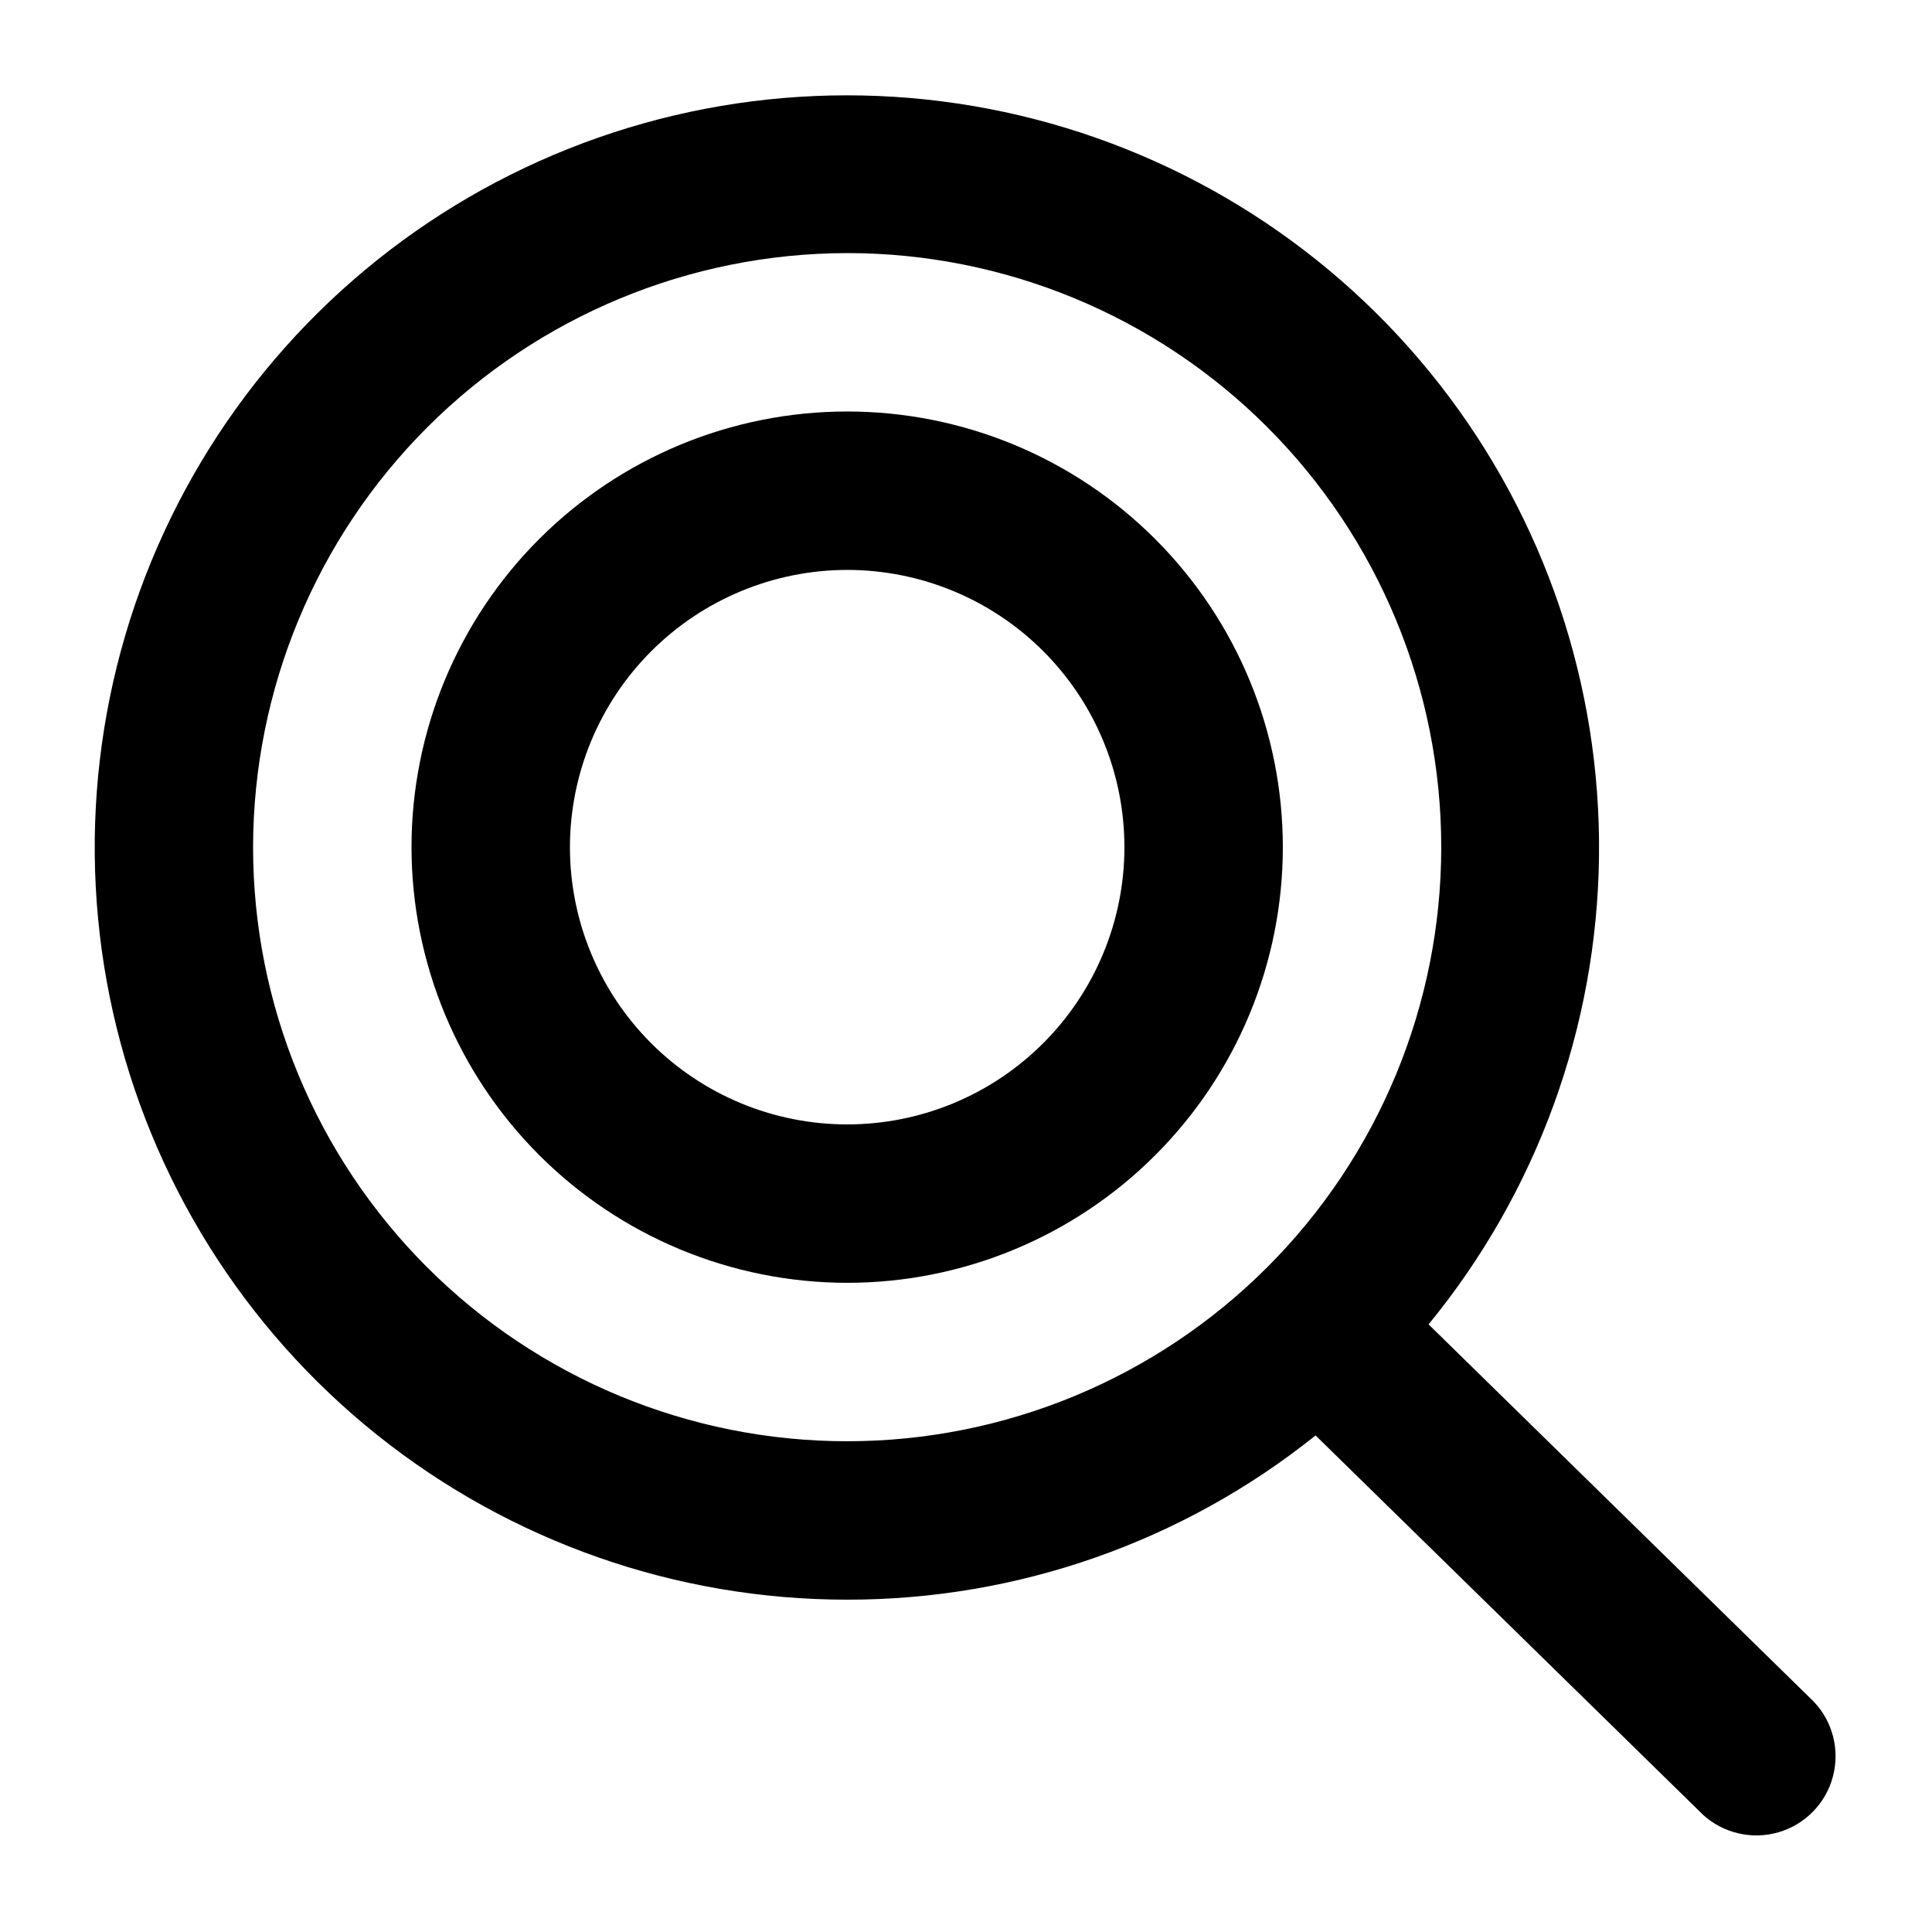 <?xml version="1.0" encoding="UTF-8"?>
<!-- Uploaded to: ICON Repo, www.svgrepo.com, Generator: ICON Repo Mixer Tools -->
<svg fill="#000000" width="800px" height="800px" version="1.1" viewBox="144 144 512 512" xmlns="http://www.w3.org/2000/svg">
 <g>
  <path d="m368.51 567.93c45.125 0.039 88.91-15.312 124.13-43.523l102.63 100.48-0.004 0.004c5.406 4.953 13 6.727 20.039 4.684 7.039-2.043 12.504-7.609 14.414-14.688s-0.008-14.637-5.062-19.945l-102.07-99.969c28.703-35.016 44.629-78.758 45.164-124.03 0.531-45.273-14.363-89.379-42.234-125.06-27.875-35.676-67.062-60.805-111.12-71.246-44.055-10.441-90.352-5.57-131.27 13.805-40.918 19.375-74.023 52.105-93.863 92.801-19.844 40.695-25.238 86.934-15.301 131.11s34.617 83.645 69.977 111.92c35.359 28.277 79.289 43.672 124.57 43.656zm0-356.86c41.754 0 81.801 16.586 111.32 46.113 29.527 29.527 46.113 69.57 46.113 111.33 0 41.754-16.586 81.801-46.113 111.32-29.523 29.527-69.57 46.113-111.32 46.113-41.758 0-81.801-16.586-111.33-46.113-29.527-29.523-46.113-69.57-46.113-111.32 0.051-41.742 16.652-81.758 46.168-111.27s69.531-46.117 111.27-46.168z"/>
  <path d="m368.51 483.96c30.621 0 59.988-12.164 81.637-33.816 21.652-21.648 33.816-51.016 33.816-81.637 0-30.621-12.164-59.988-33.816-81.641-21.648-21.652-51.016-33.816-81.637-33.816-30.621 0-59.988 12.164-81.641 33.816s-33.816 51.02-33.816 81.641c0.023 30.613 12.195 59.965 33.844 81.613 21.645 21.645 51 33.816 81.613 33.84zm0-188.93v0.004c19.484 0 38.172 7.738 51.953 21.52 13.777 13.777 21.52 32.465 21.52 51.953 0 19.484-7.742 38.172-21.52 51.953-13.781 13.777-32.469 21.52-51.953 21.52-19.488 0-38.176-7.742-51.953-21.52-13.781-13.781-21.52-32.469-21.52-51.953 0.023-19.48 7.773-38.152 21.547-51.926 13.773-13.773 32.445-21.523 51.926-21.547z"/>
 </g>
</svg>